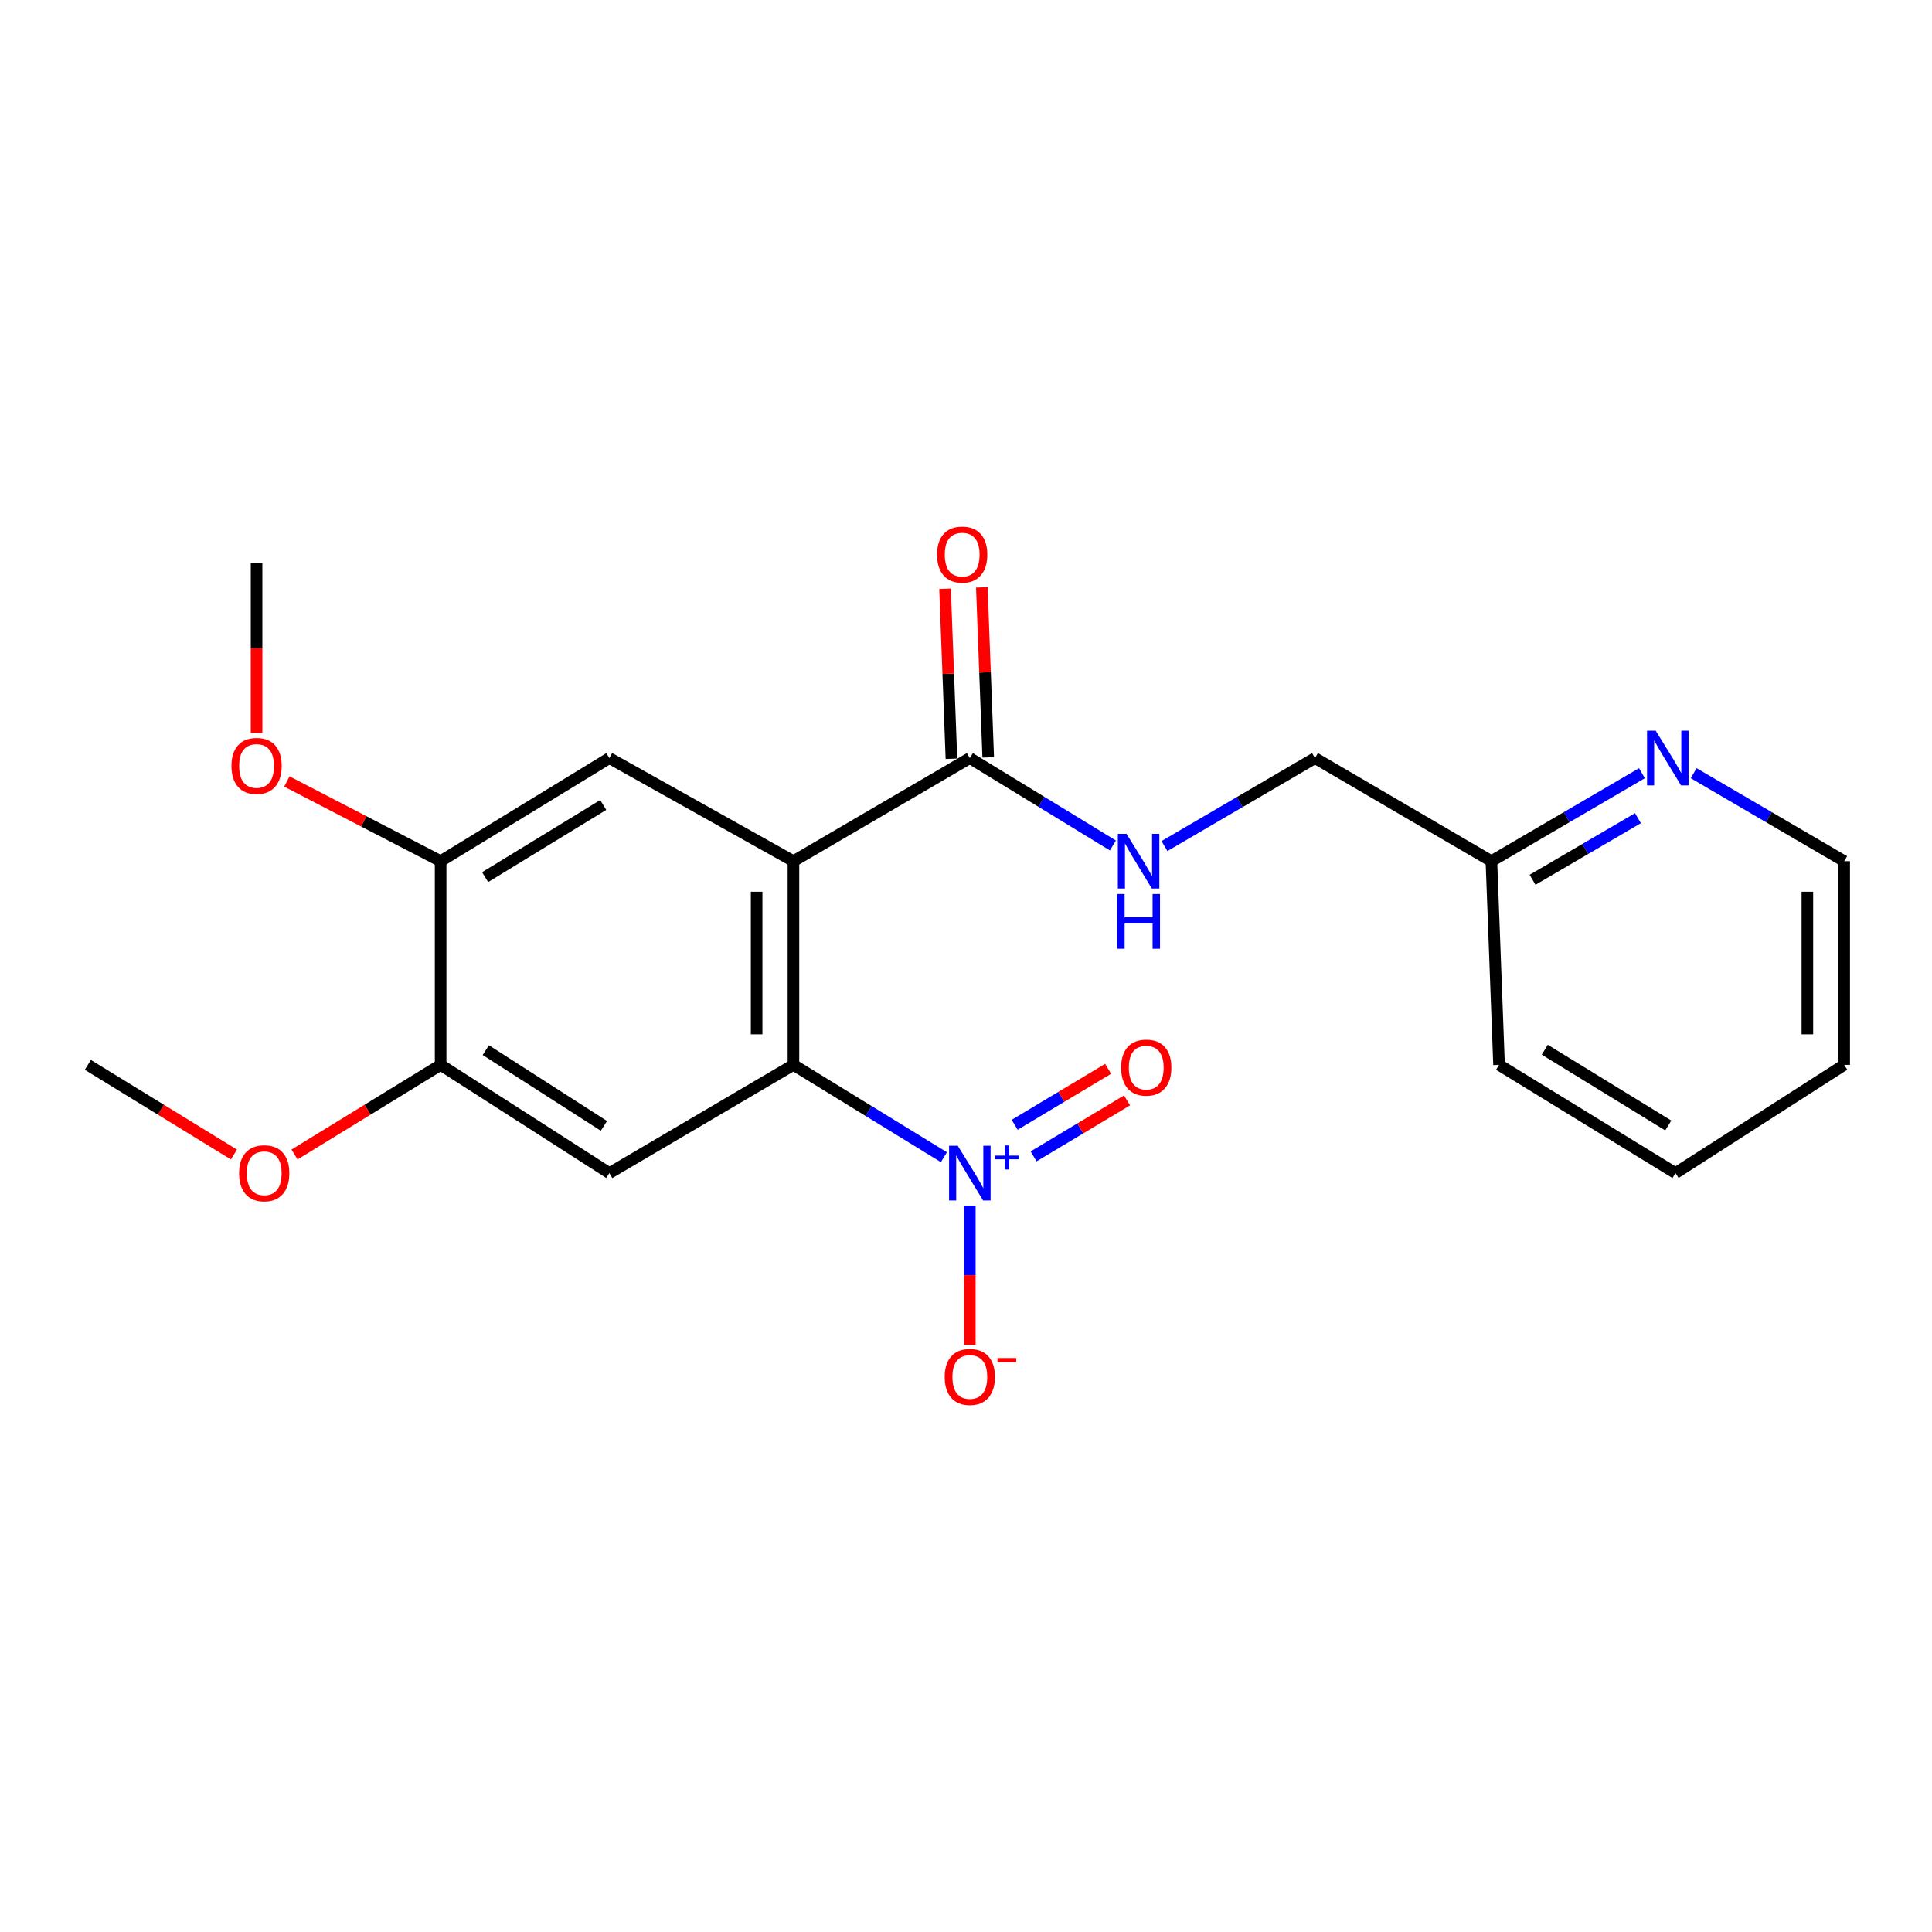 <?xml version='1.0' encoding='iso-8859-1'?>
<svg version='1.1' baseProfile='full'
              xmlns='http://www.w3.org/2000/svg'
                      xmlns:rdkit='http://www.rdkit.org/xml'
                      xmlns:xlink='http://www.w3.org/1999/xlink'
                  xml:space='preserve'
width='1000px' height='1000px' viewBox='0 0 1000 1000'>
<!-- END OF HEADER -->
<rect style='opacity:1.0;fill:#FFFFFF;stroke:none' width='1000' height='1000' x='0' y='0'> </rect>
<path class='bond-0' d='M 410.685,445.747 L 410.685,551.174' style='fill:none;fill-rule:evenodd;stroke:#000000;stroke-width:6px;stroke-linecap:butt;stroke-linejoin:miter;stroke-opacity:1' />
<path class='bond-0' d='M 391.63,461.561 L 391.63,535.36' style='fill:none;fill-rule:evenodd;stroke:#000000;stroke-width:6px;stroke-linecap:butt;stroke-linejoin:miter;stroke-opacity:1' />
<path class='bond-3' d='M 410.685,445.747 L 501.98,392.383' style='fill:none;fill-rule:evenodd;stroke:#000000;stroke-width:6px;stroke-linecap:butt;stroke-linejoin:miter;stroke-opacity:1' />
<path class='bond-4' d='M 410.685,445.747 L 315.4,392.383' style='fill:none;fill-rule:evenodd;stroke:#000000;stroke-width:6px;stroke-linecap:butt;stroke-linejoin:miter;stroke-opacity:1' />
<path class='bond-1' d='M 410.685,551.174 L 449.623,575.068' style='fill:none;fill-rule:evenodd;stroke:#000000;stroke-width:6px;stroke-linecap:butt;stroke-linejoin:miter;stroke-opacity:1' />
<path class='bond-1' d='M 449.623,575.068 L 488.562,598.962' style='fill:none;fill-rule:evenodd;stroke:#0000FF;stroke-width:6px;stroke-linecap:butt;stroke-linejoin:miter;stroke-opacity:1' />
<path class='bond-2' d='M 410.685,551.174 L 315.4,607.196' style='fill:none;fill-rule:evenodd;stroke:#000000;stroke-width:6px;stroke-linecap:butt;stroke-linejoin:miter;stroke-opacity:1' />
<path class='bond-8' d='M 501.98,623.992 L 501.98,660.039' style='fill:none;fill-rule:evenodd;stroke:#0000FF;stroke-width:6px;stroke-linecap:butt;stroke-linejoin:miter;stroke-opacity:1' />
<path class='bond-8' d='M 501.98,660.039 L 501.98,696.087' style='fill:none;fill-rule:evenodd;stroke:#FF0000;stroke-width:6px;stroke-linecap:butt;stroke-linejoin:miter;stroke-opacity:1' />
<path class='bond-9' d='M 534.981,598.537 L 559.164,584.054' style='fill:none;fill-rule:evenodd;stroke:#0000FF;stroke-width:6px;stroke-linecap:butt;stroke-linejoin:miter;stroke-opacity:1' />
<path class='bond-9' d='M 559.164,584.054 L 583.348,569.571' style='fill:none;fill-rule:evenodd;stroke:#FF0000;stroke-width:6px;stroke-linecap:butt;stroke-linejoin:miter;stroke-opacity:1' />
<path class='bond-9' d='M 525.19,582.19 L 549.374,567.706' style='fill:none;fill-rule:evenodd;stroke:#0000FF;stroke-width:6px;stroke-linecap:butt;stroke-linejoin:miter;stroke-opacity:1' />
<path class='bond-9' d='M 549.374,567.706 L 573.558,553.223' style='fill:none;fill-rule:evenodd;stroke:#FF0000;stroke-width:6px;stroke-linecap:butt;stroke-linejoin:miter;stroke-opacity:1' />
<path class='bond-22' d='M 315.4,607.196 L 228.065,551.174' style='fill:none;fill-rule:evenodd;stroke:#000000;stroke-width:6px;stroke-linecap:butt;stroke-linejoin:miter;stroke-opacity:1' />
<path class='bond-22' d='M 312.588,582.754 L 251.453,543.539' style='fill:none;fill-rule:evenodd;stroke:#000000;stroke-width:6px;stroke-linecap:butt;stroke-linejoin:miter;stroke-opacity:1' />
<path class='bond-7' d='M 501.98,392.383 L 539.008,415.003' style='fill:none;fill-rule:evenodd;stroke:#000000;stroke-width:6px;stroke-linecap:butt;stroke-linejoin:miter;stroke-opacity:1' />
<path class='bond-7' d='M 539.008,415.003 L 576.037,437.623' style='fill:none;fill-rule:evenodd;stroke:#0000FF;stroke-width:6px;stroke-linecap:butt;stroke-linejoin:miter;stroke-opacity:1' />
<path class='bond-11' d='M 511.5,392.025 L 509.847,348.021' style='fill:none;fill-rule:evenodd;stroke:#000000;stroke-width:6px;stroke-linecap:butt;stroke-linejoin:miter;stroke-opacity:1' />
<path class='bond-11' d='M 509.847,348.021 L 508.195,304.017' style='fill:none;fill-rule:evenodd;stroke:#FF0000;stroke-width:6px;stroke-linecap:butt;stroke-linejoin:miter;stroke-opacity:1' />
<path class='bond-11' d='M 492.459,392.741 L 490.806,348.736' style='fill:none;fill-rule:evenodd;stroke:#000000;stroke-width:6px;stroke-linecap:butt;stroke-linejoin:miter;stroke-opacity:1' />
<path class='bond-11' d='M 490.806,348.736 L 489.153,304.732' style='fill:none;fill-rule:evenodd;stroke:#FF0000;stroke-width:6px;stroke-linecap:butt;stroke-linejoin:miter;stroke-opacity:1' />
<path class='bond-6' d='M 315.4,392.383 L 228.065,445.747' style='fill:none;fill-rule:evenodd;stroke:#000000;stroke-width:6px;stroke-linecap:butt;stroke-linejoin:miter;stroke-opacity:1' />
<path class='bond-6' d='M 312.235,416.647 L 251.1,454.003' style='fill:none;fill-rule:evenodd;stroke:#000000;stroke-width:6px;stroke-linecap:butt;stroke-linejoin:miter;stroke-opacity:1' />
<path class='bond-5' d='M 228.065,551.174 L 228.065,445.747' style='fill:none;fill-rule:evenodd;stroke:#000000;stroke-width:6px;stroke-linecap:butt;stroke-linejoin:miter;stroke-opacity:1' />
<path class='bond-14' d='M 228.065,551.174 L 190.251,574.375' style='fill:none;fill-rule:evenodd;stroke:#000000;stroke-width:6px;stroke-linecap:butt;stroke-linejoin:miter;stroke-opacity:1' />
<path class='bond-14' d='M 190.251,574.375 L 152.438,597.576' style='fill:none;fill-rule:evenodd;stroke:#FF0000;stroke-width:6px;stroke-linecap:butt;stroke-linejoin:miter;stroke-opacity:1' />
<path class='bond-15' d='M 228.065,445.747 L 188.274,425.12' style='fill:none;fill-rule:evenodd;stroke:#000000;stroke-width:6px;stroke-linecap:butt;stroke-linejoin:miter;stroke-opacity:1' />
<path class='bond-15' d='M 188.274,425.12 L 148.483,404.493' style='fill:none;fill-rule:evenodd;stroke:#FF0000;stroke-width:6px;stroke-linecap:butt;stroke-linejoin:miter;stroke-opacity:1' />
<path class='bond-12' d='M 602.72,437.924 L 641.675,415.154' style='fill:none;fill-rule:evenodd;stroke:#0000FF;stroke-width:6px;stroke-linecap:butt;stroke-linejoin:miter;stroke-opacity:1' />
<path class='bond-12' d='M 641.675,415.154 L 680.63,392.383' style='fill:none;fill-rule:evenodd;stroke:#000000;stroke-width:6px;stroke-linecap:butt;stroke-linejoin:miter;stroke-opacity:1' />
<path class='bond-10' d='M 849.867,400.205 L 810.907,422.976' style='fill:none;fill-rule:evenodd;stroke:#0000FF;stroke-width:6px;stroke-linecap:butt;stroke-linejoin:miter;stroke-opacity:1' />
<path class='bond-10' d='M 810.907,422.976 L 771.946,445.747' style='fill:none;fill-rule:evenodd;stroke:#000000;stroke-width:6px;stroke-linecap:butt;stroke-linejoin:miter;stroke-opacity:1' />
<path class='bond-10' d='M 847.794,423.488 L 820.522,439.428' style='fill:none;fill-rule:evenodd;stroke:#0000FF;stroke-width:6px;stroke-linecap:butt;stroke-linejoin:miter;stroke-opacity:1' />
<path class='bond-10' d='M 820.522,439.428 L 793.249,455.367' style='fill:none;fill-rule:evenodd;stroke:#000000;stroke-width:6px;stroke-linecap:butt;stroke-linejoin:miter;stroke-opacity:1' />
<path class='bond-16' d='M 876.635,400.206 L 915.59,422.977' style='fill:none;fill-rule:evenodd;stroke:#0000FF;stroke-width:6px;stroke-linecap:butt;stroke-linejoin:miter;stroke-opacity:1' />
<path class='bond-16' d='M 915.59,422.977 L 954.545,445.747' style='fill:none;fill-rule:evenodd;stroke:#000000;stroke-width:6px;stroke-linecap:butt;stroke-linejoin:miter;stroke-opacity:1' />
<path class='bond-13' d='M 680.63,392.383 L 771.946,445.747' style='fill:none;fill-rule:evenodd;stroke:#000000;stroke-width:6px;stroke-linecap:butt;stroke-linejoin:miter;stroke-opacity:1' />
<path class='bond-17' d='M 771.946,445.747 L 775.905,551.174' style='fill:none;fill-rule:evenodd;stroke:#000000;stroke-width:6px;stroke-linecap:butt;stroke-linejoin:miter;stroke-opacity:1' />
<path class='bond-19' d='M 121.082,597.576 L 83.268,574.375' style='fill:none;fill-rule:evenodd;stroke:#FF0000;stroke-width:6px;stroke-linecap:butt;stroke-linejoin:miter;stroke-opacity:1' />
<path class='bond-19' d='M 83.268,574.375 L 45.455,551.174' style='fill:none;fill-rule:evenodd;stroke:#000000;stroke-width:6px;stroke-linecap:butt;stroke-linejoin:miter;stroke-opacity:1' />
<path class='bond-18' d='M 132.8,379.419 L 132.8,335.395' style='fill:none;fill-rule:evenodd;stroke:#FF0000;stroke-width:6px;stroke-linecap:butt;stroke-linejoin:miter;stroke-opacity:1' />
<path class='bond-18' d='M 132.8,335.395 L 132.8,291.371' style='fill:none;fill-rule:evenodd;stroke:#000000;stroke-width:6px;stroke-linecap:butt;stroke-linejoin:miter;stroke-opacity:1' />
<path class='bond-23' d='M 954.545,445.747 L 954.545,551.174' style='fill:none;fill-rule:evenodd;stroke:#000000;stroke-width:6px;stroke-linecap:butt;stroke-linejoin:miter;stroke-opacity:1' />
<path class='bond-23' d='M 935.49,461.561 L 935.49,535.36' style='fill:none;fill-rule:evenodd;stroke:#000000;stroke-width:6px;stroke-linecap:butt;stroke-linejoin:miter;stroke-opacity:1' />
<path class='bond-21' d='M 775.905,551.174 L 867.221,607.196' style='fill:none;fill-rule:evenodd;stroke:#000000;stroke-width:6px;stroke-linecap:butt;stroke-linejoin:miter;stroke-opacity:1' />
<path class='bond-21' d='M 799.567,543.336 L 863.488,582.551' style='fill:none;fill-rule:evenodd;stroke:#000000;stroke-width:6px;stroke-linecap:butt;stroke-linejoin:miter;stroke-opacity:1' />
<path class='bond-20' d='M 954.545,551.174 L 867.221,607.196' style='fill:none;fill-rule:evenodd;stroke:#000000;stroke-width:6px;stroke-linecap:butt;stroke-linejoin:miter;stroke-opacity:1' />
<path  class='atom-2' d='M 495.72 593.036
L 505 608.036
Q 505.92 609.516, 507.4 612.196
Q 508.88 614.876, 508.96 615.036
L 508.96 593.036
L 512.72 593.036
L 512.72 621.356
L 508.84 621.356
L 498.88 604.956
Q 497.72 603.036, 496.48 600.836
Q 495.28 598.636, 494.92 597.956
L 494.92 621.356
L 491.24 621.356
L 491.24 593.036
L 495.72 593.036
' fill='#0000FF'/>
<path  class='atom-2' d='M 515.096 598.141
L 520.085 598.141
L 520.085 592.887
L 522.303 592.887
L 522.303 598.141
L 527.424 598.141
L 527.424 600.041
L 522.303 600.041
L 522.303 605.321
L 520.085 605.321
L 520.085 600.041
L 515.096 600.041
L 515.096 598.141
' fill='#0000FF'/>
<path  class='atom-8' d='M 583.076 431.587
L 592.356 446.587
Q 593.276 448.067, 594.756 450.747
Q 596.236 453.427, 596.316 453.587
L 596.316 431.587
L 600.076 431.587
L 600.076 459.907
L 596.196 459.907
L 586.236 443.507
Q 585.076 441.587, 583.836 439.387
Q 582.636 437.187, 582.276 436.507
L 582.276 459.907
L 578.596 459.907
L 578.596 431.587
L 583.076 431.587
' fill='#0000FF'/>
<path  class='atom-8' d='M 578.256 462.739
L 582.096 462.739
L 582.096 474.779
L 596.576 474.779
L 596.576 462.739
L 600.416 462.739
L 600.416 491.059
L 596.576 491.059
L 596.576 477.979
L 582.096 477.979
L 582.096 491.059
L 578.256 491.059
L 578.256 462.739
' fill='#0000FF'/>
<path  class='atom-9' d='M 488.98 712.703
Q 488.98 705.903, 492.34 702.103
Q 495.7 698.303, 501.98 698.303
Q 508.26 698.303, 511.62 702.103
Q 514.98 705.903, 514.98 712.703
Q 514.98 719.583, 511.58 723.503
Q 508.18 727.383, 501.98 727.383
Q 495.74 727.383, 492.34 723.503
Q 488.98 719.623, 488.98 712.703
M 501.98 724.183
Q 506.3 724.183, 508.62 721.303
Q 510.98 718.383, 510.98 712.703
Q 510.98 707.143, 508.62 704.343
Q 506.3 701.503, 501.98 701.503
Q 497.66 701.503, 495.3 704.303
Q 492.98 707.103, 492.98 712.703
Q 492.98 718.423, 495.3 721.303
Q 497.66 724.183, 501.98 724.183
' fill='#FF0000'/>
<path  class='atom-9' d='M 516.3 702.925
L 525.988 702.925
L 525.988 705.037
L 516.3 705.037
L 516.3 702.925
' fill='#FF0000'/>
<path  class='atom-10' d='M 580.295 552.588
Q 580.295 545.788, 583.655 541.988
Q 587.015 538.188, 593.295 538.188
Q 599.575 538.188, 602.935 541.988
Q 606.295 545.788, 606.295 552.588
Q 606.295 559.468, 602.895 563.388
Q 599.495 567.268, 593.295 567.268
Q 587.055 567.268, 583.655 563.388
Q 580.295 559.508, 580.295 552.588
M 593.295 564.068
Q 597.615 564.068, 599.935 561.188
Q 602.295 558.268, 602.295 552.588
Q 602.295 547.028, 599.935 544.228
Q 597.615 541.388, 593.295 541.388
Q 588.975 541.388, 586.615 544.188
Q 584.295 546.988, 584.295 552.588
Q 584.295 558.308, 586.615 561.188
Q 588.975 564.068, 593.295 564.068
' fill='#FF0000'/>
<path  class='atom-11' d='M 856.991 378.223
L 866.271 393.223
Q 867.191 394.703, 868.671 397.383
Q 870.151 400.063, 870.231 400.223
L 870.231 378.223
L 873.991 378.223
L 873.991 406.543
L 870.111 406.543
L 860.151 390.143
Q 858.991 388.223, 857.751 386.023
Q 856.551 383.823, 856.191 383.143
L 856.191 406.543
L 852.511 406.543
L 852.511 378.223
L 856.991 378.223
' fill='#0000FF'/>
<path  class='atom-12' d='M 485.02 287.057
Q 485.02 280.257, 488.38 276.457
Q 491.74 272.657, 498.02 272.657
Q 504.3 272.657, 507.66 276.457
Q 511.02 280.257, 511.02 287.057
Q 511.02 293.937, 507.62 297.857
Q 504.22 301.737, 498.02 301.737
Q 491.78 301.737, 488.38 297.857
Q 485.02 293.977, 485.02 287.057
M 498.02 298.537
Q 502.34 298.537, 504.66 295.657
Q 507.02 292.737, 507.02 287.057
Q 507.02 281.497, 504.66 278.697
Q 502.34 275.857, 498.02 275.857
Q 493.7 275.857, 491.34 278.657
Q 489.02 281.457, 489.02 287.057
Q 489.02 292.777, 491.34 295.657
Q 493.7 298.537, 498.02 298.537
' fill='#FF0000'/>
<path  class='atom-15' d='M 123.76 607.276
Q 123.76 600.476, 127.12 596.676
Q 130.48 592.876, 136.76 592.876
Q 143.04 592.876, 146.4 596.676
Q 149.76 600.476, 149.76 607.276
Q 149.76 614.156, 146.36 618.076
Q 142.96 621.956, 136.76 621.956
Q 130.52 621.956, 127.12 618.076
Q 123.76 614.196, 123.76 607.276
M 136.76 618.756
Q 141.08 618.756, 143.4 615.876
Q 145.76 612.956, 145.76 607.276
Q 145.76 601.716, 143.4 598.916
Q 141.08 596.076, 136.76 596.076
Q 132.44 596.076, 130.08 598.876
Q 127.76 601.676, 127.76 607.276
Q 127.76 612.996, 130.08 615.876
Q 132.44 618.756, 136.76 618.756
' fill='#FF0000'/>
<path  class='atom-16' d='M 119.8 396.443
Q 119.8 389.643, 123.16 385.843
Q 126.52 382.043, 132.8 382.043
Q 139.08 382.043, 142.44 385.843
Q 145.8 389.643, 145.8 396.443
Q 145.8 403.323, 142.4 407.243
Q 139 411.123, 132.8 411.123
Q 126.56 411.123, 123.16 407.243
Q 119.8 403.363, 119.8 396.443
M 132.8 407.923
Q 137.12 407.923, 139.44 405.043
Q 141.8 402.123, 141.8 396.443
Q 141.8 390.883, 139.44 388.083
Q 137.12 385.243, 132.8 385.243
Q 128.48 385.243, 126.12 388.043
Q 123.8 390.843, 123.8 396.443
Q 123.8 402.163, 126.12 405.043
Q 128.48 407.923, 132.8 407.923
' fill='#FF0000'/>
</svg>
